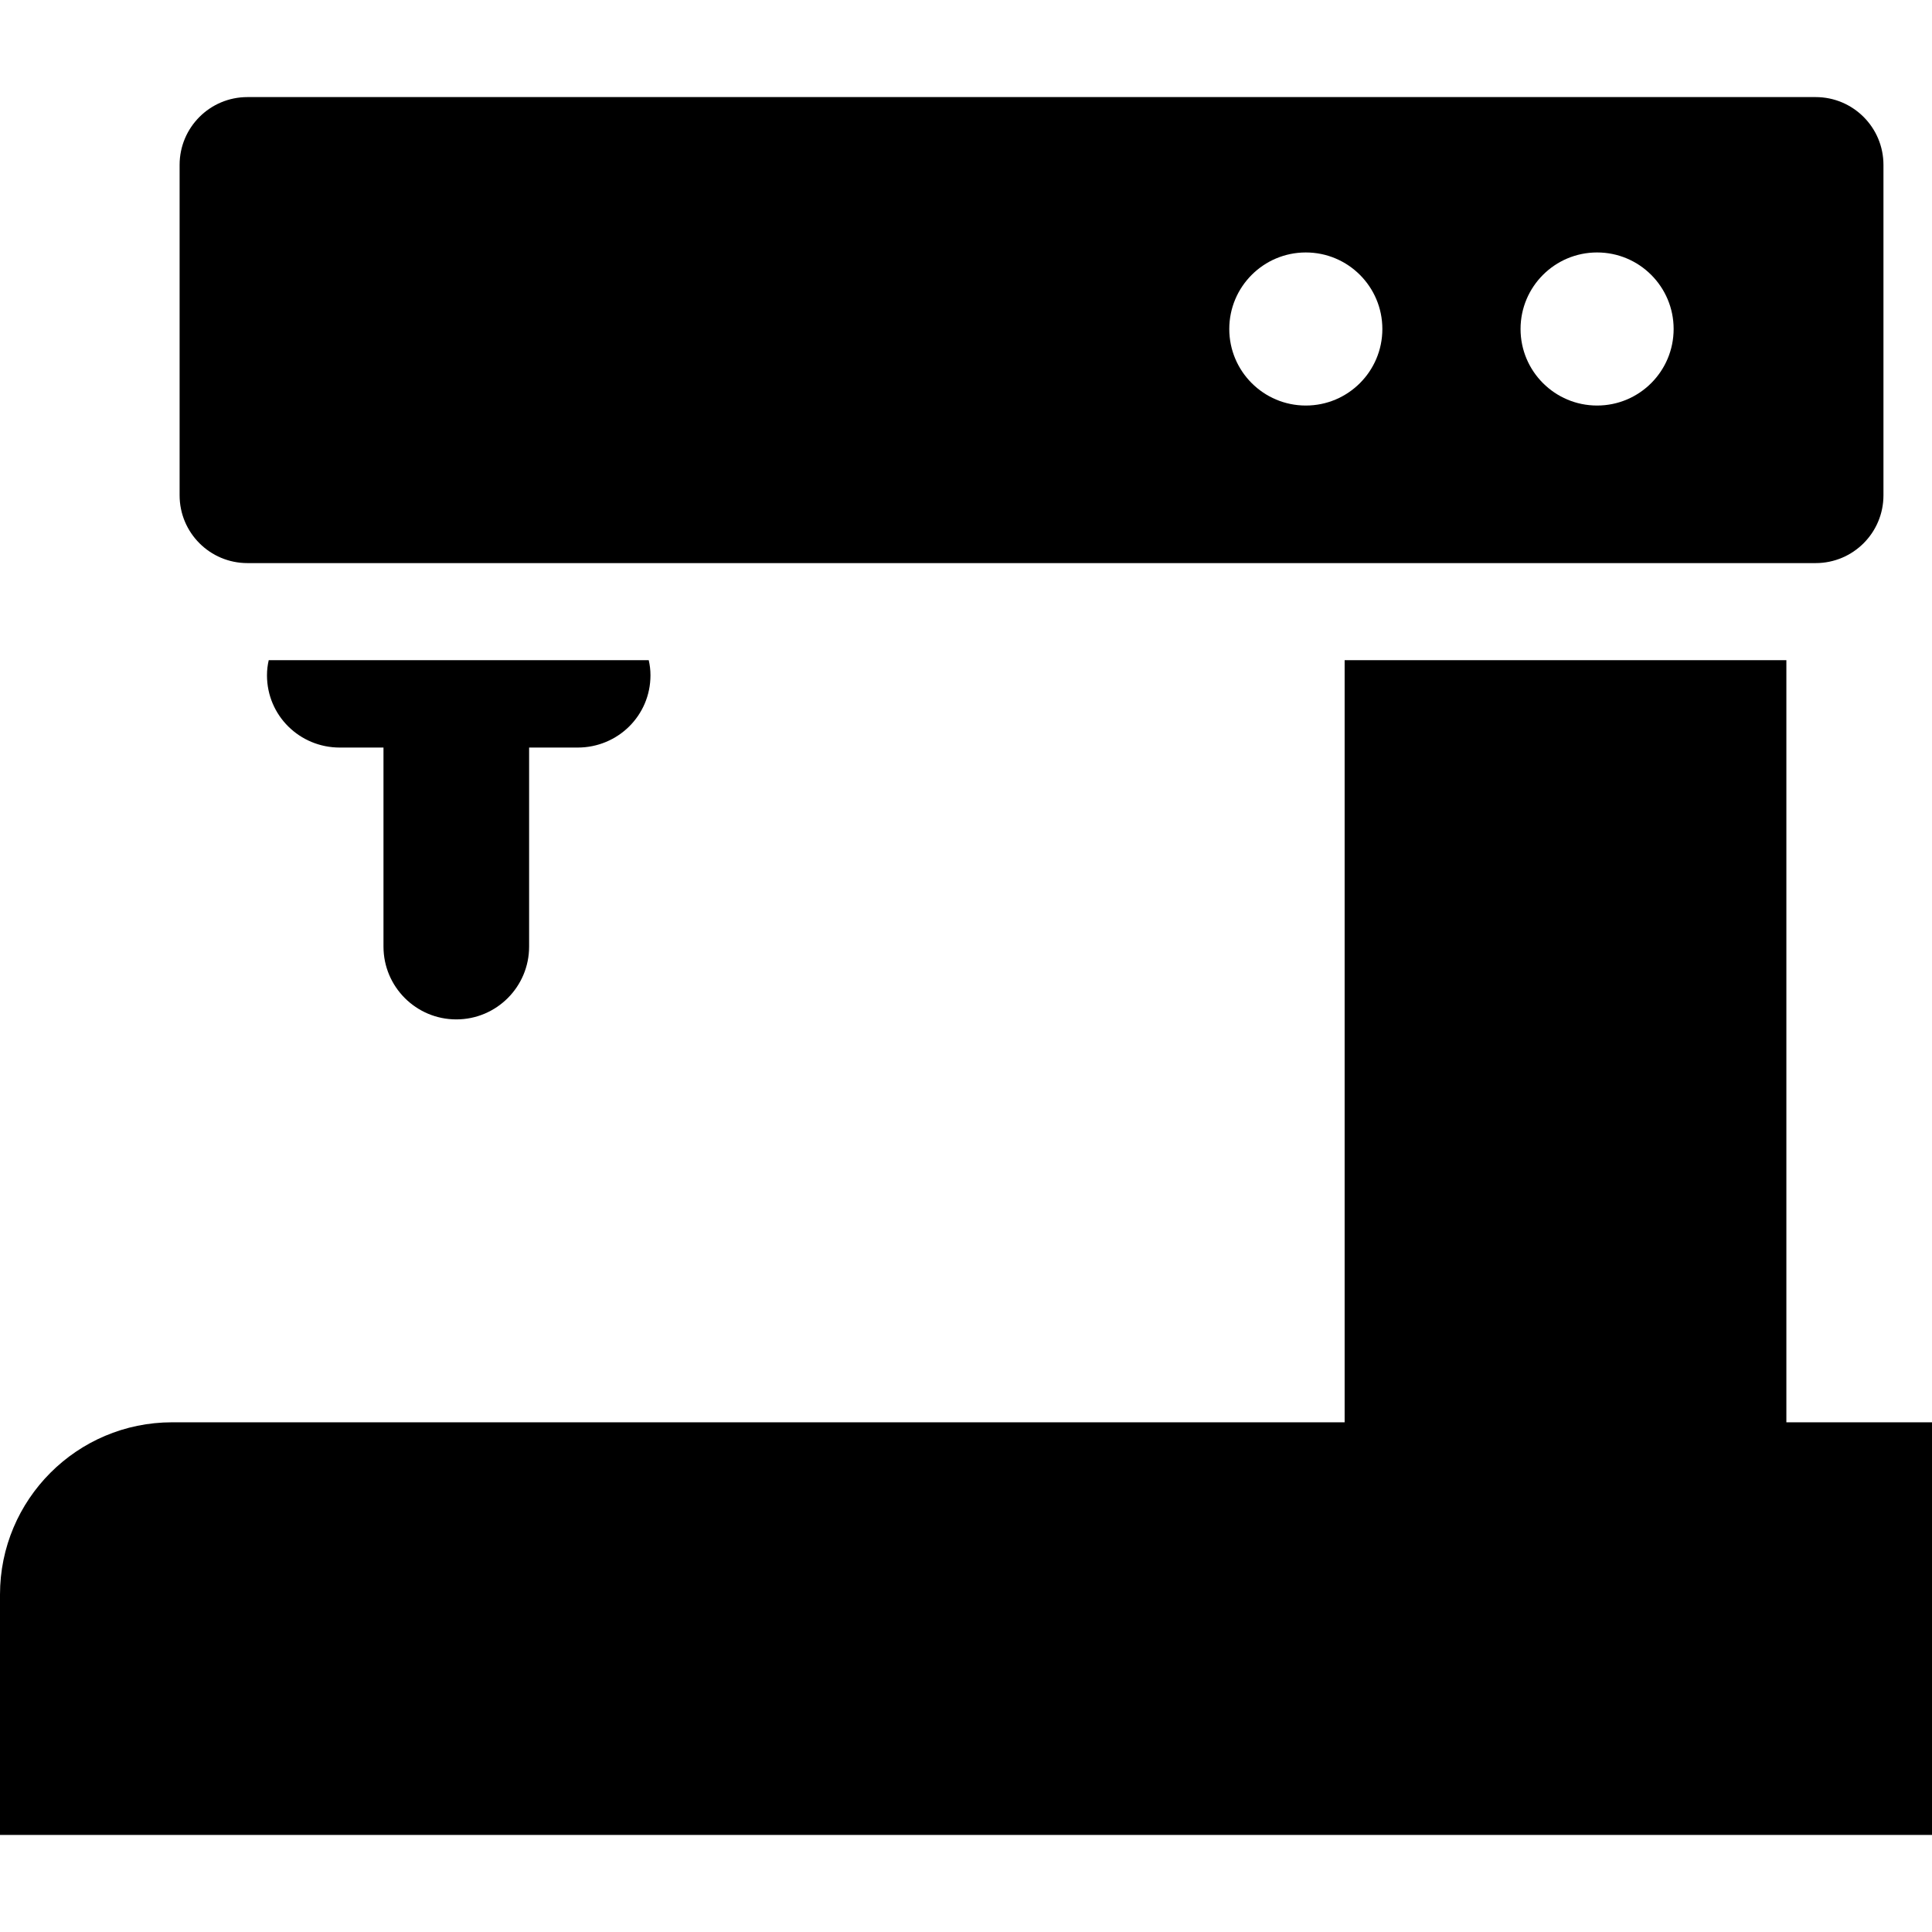 <?xml version="1.0" encoding="iso-8859-1"?>
<!-- Uploaded to: SVG Repo, www.svgrepo.com, Generator: SVG Repo Mixer Tools -->
<svg fill="#000000" height="800px" width="800px" version="1.1" id="Layer_1" xmlns="http://www.w3.org/2000/svg" xmlns:xlink="http://www.w3.org/1999/xlink" 
	 viewBox="0 0 512 512" xml:space="preserve">
<g>
	<g>
		<path d="M171.921,174.955H71.214c-0.295,1.286-0.461,2.579-0.461,4.007c0,10.658,8.64,19.148,19.296,19.148h11.578v52.744
			c0,10.657,8.64,19.297,19.297,19.297s19.297-8.64,19.297-19.297v-52.744h12.864c10.657,0,19.296-8.49,19.296-19.148
			C172.382,177.534,172.216,176.241,171.921,174.955z"/>
	</g>
</g>
<g>
	<g>
		<path d="M473.407,376.925v-201.97H356.342v201.97H45.607C20.42,376.925,0,397.392,0,422.58v63.691h512V376.925H473.407z"/>
	</g>
</g>
<g>
	<g>
		<path d="M481.172,25.729H65.562c-9.921,0-17.964,8.043-17.964,17.964v87.569c0,9.922,8.043,17.965,17.964,17.965h415.61
			c9.921,0,17.964-8.043,17.964-17.964v-87.57h0C499.136,33.771,491.093,25.729,481.172,25.729z M346.055,107.472
			c-11.202,0-20.284-9.082-20.284-20.284c0-11.202,9.082-20.284,20.284-20.284c11.202,0,20.284,9.082,20.284,20.284
			C366.34,98.39,357.259,107.472,346.055,107.472z M423.246,107.471c-11.203,0-20.284-9.082-20.284-20.284
			s9.082-20.284,20.284-20.284s20.284,9.082,20.284,20.284S434.449,107.471,423.246,107.471z"/>
	</g>
</g>
</svg>